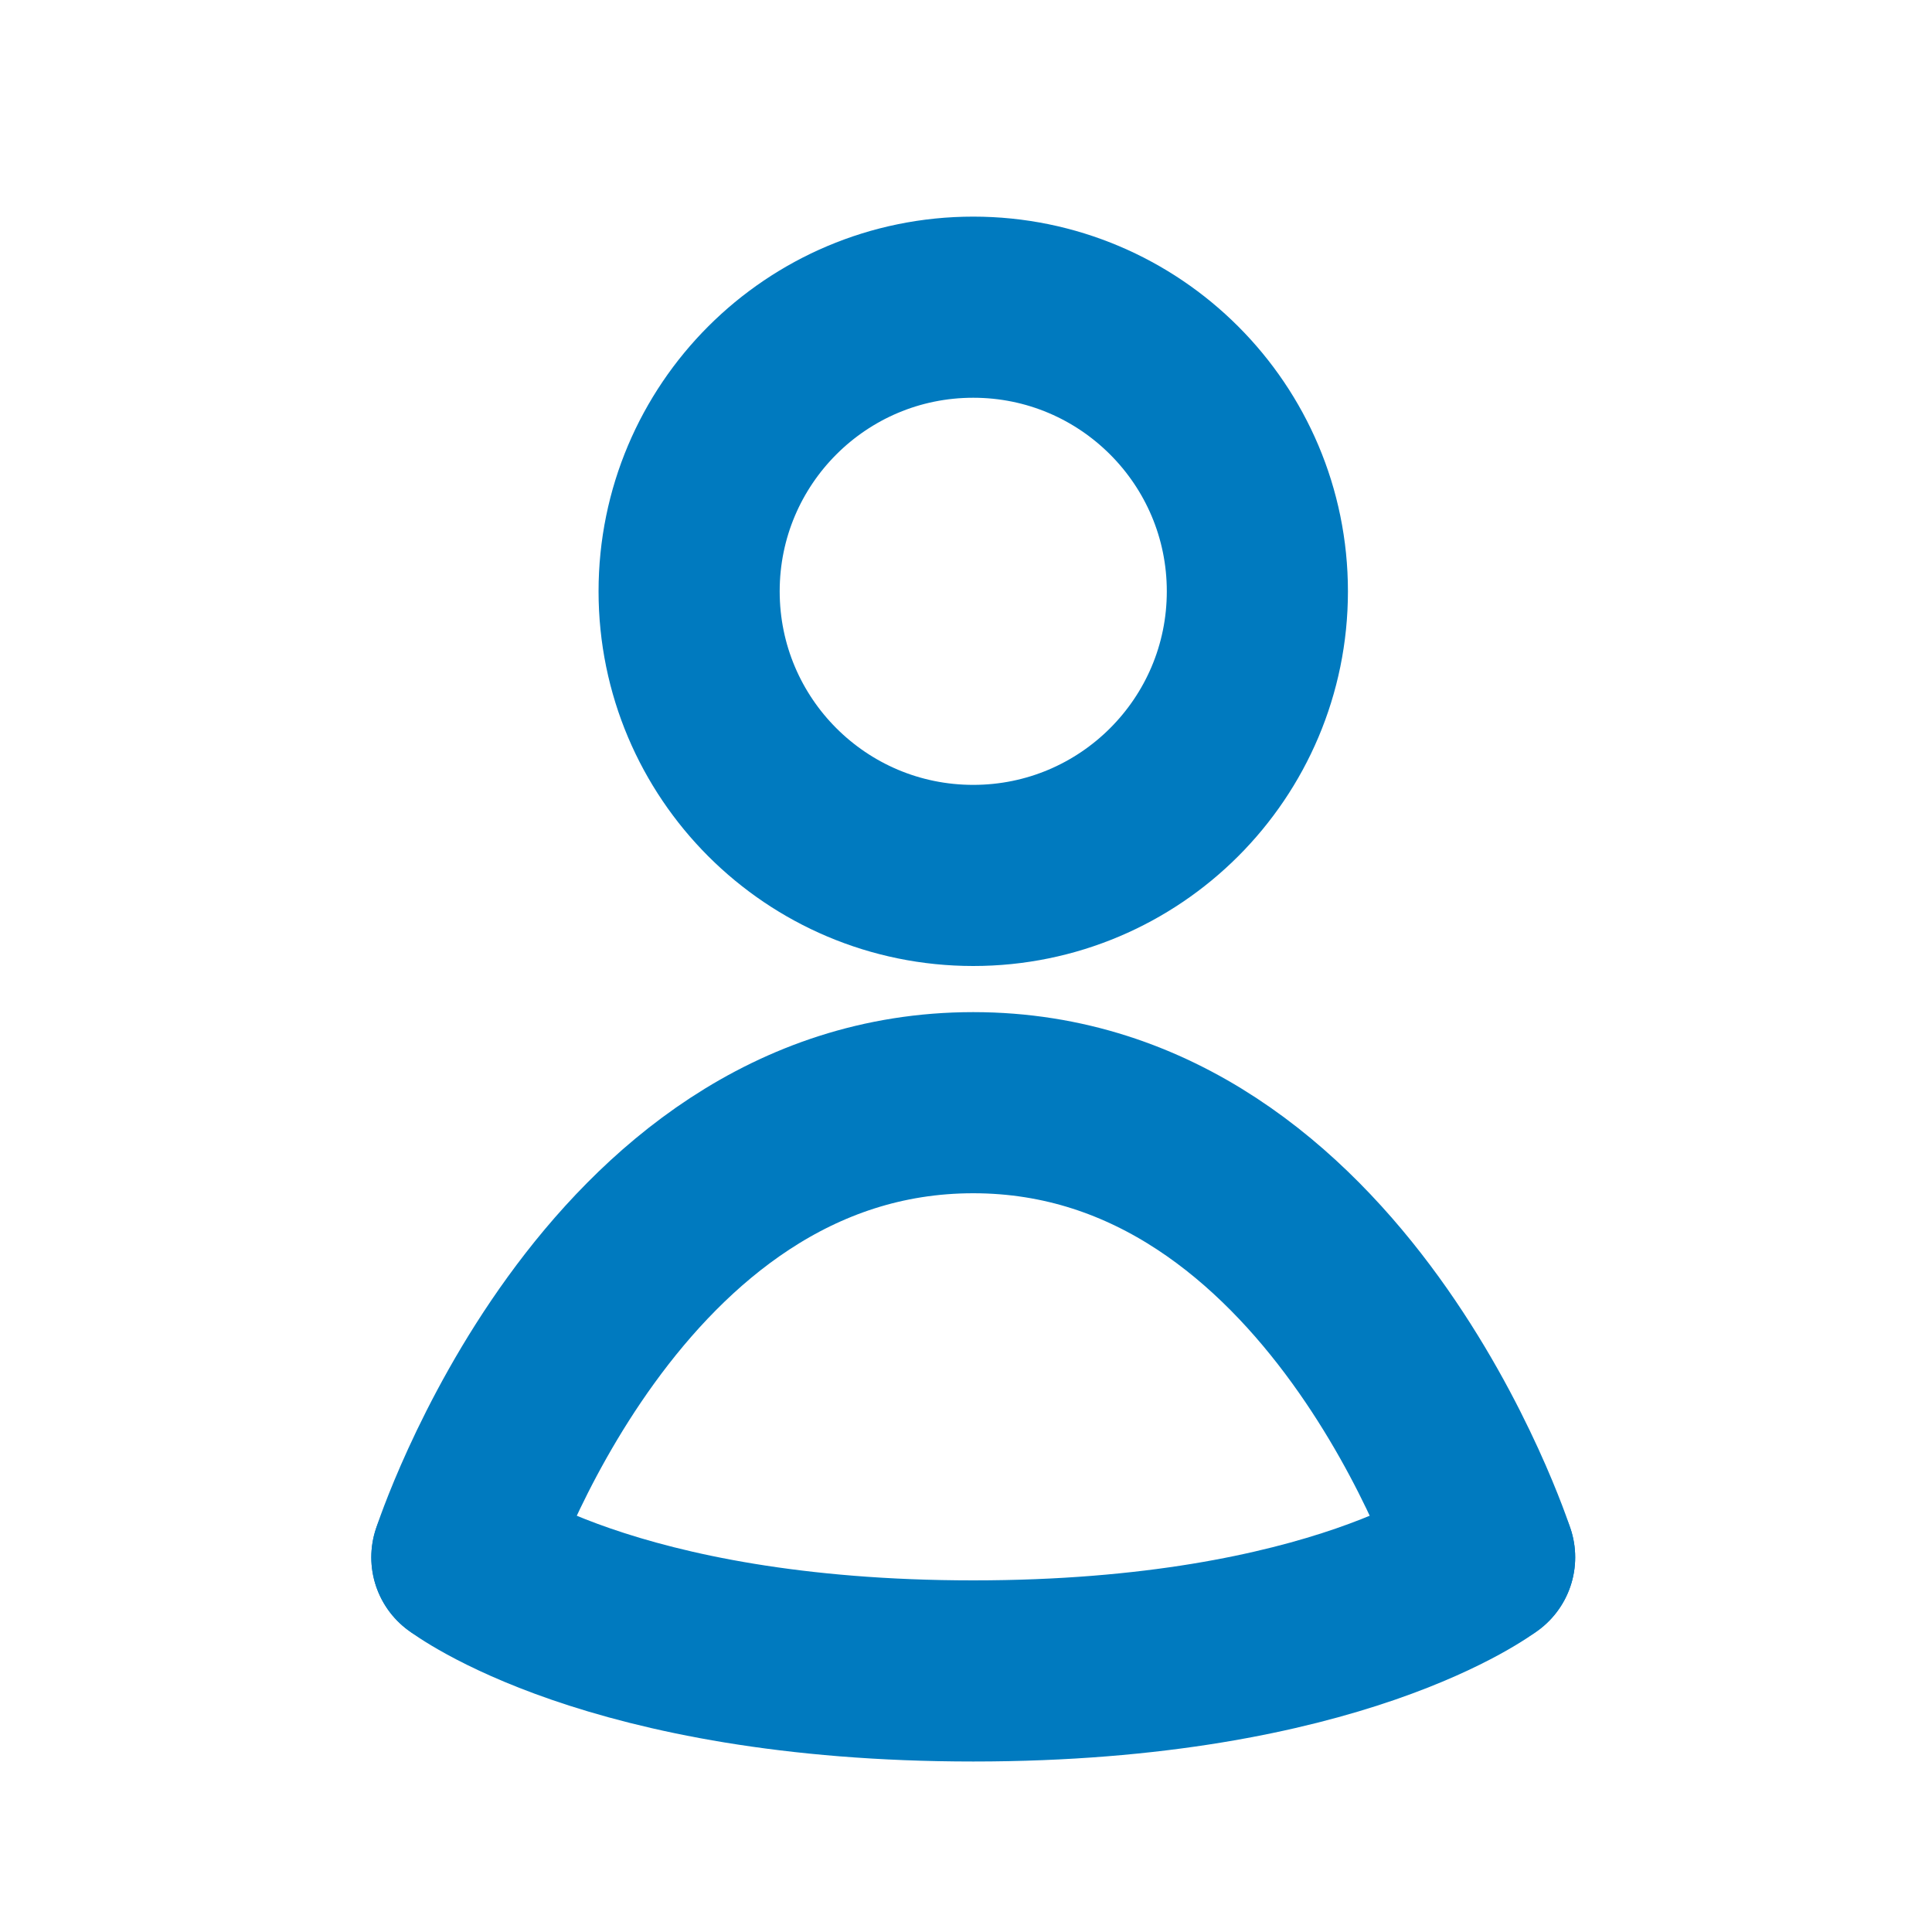 <?xml version="1.0" encoding="UTF-8" standalone="no"?>
<svg
   xmlns:dc="http://purl.org/dc/elements/1.1/"
   xmlns:cc="http://creativecommons.org/ns#"
   xmlns:rdf="http://www.w3.org/1999/02/22-rdf-syntax-ns#"
   xmlns:svg="http://www.w3.org/2000/svg"
   xmlns="http://www.w3.org/2000/svg"
   xmlns:sodipodi="http://sodipodi.sourceforge.net/DTD/sodipodi-0.dtd"
   xmlns:inkscape="http://www.inkscape.org/namespaces/inkscape"
   width="16"
   height="16"
   viewBox="0 0 16 16"
   fill="none"
   version="1.1"
   id="svg5725"
   sodipodi:docname="profil.svg"
   inkscape:version="0.92.5 (2060ec1f9f, 2020-04-08)">
  <defs
     id="defs5729" />
  <sodipodi:namedview
     pagecolor="#ffffff"
     bordercolor="#666666"
     borderopacity="1"
     objecttolerance="10"
     gridtolerance="10"
     guidetolerance="10"
     inkscape:pageopacity="0"
     inkscape:pageshadow="2"
     inkscape:window-width="1920"
     inkscape:window-height="1057"
     id="namedview5727"
     showgrid="false"
     inkscape:zoom="14.75"
     inkscape:cx="8"
     inkscape:cy="8"
     inkscape:window-x="-8"
     inkscape:window-y="-8"
     inkscape:window-maximized="1"
     inkscape:current-layer="svg5725" />
  <path
     d="m 3.825,12.897 c 0,0 1.221,-3.765 4.235,-3.765 3.014,0 4.235,3.765 4.235,3.765"
     id="path5719"
     inkscape:connector-curvature="0"
     style="stroke:#007abf;stroke-width:1.5;stroke-linecap:round;stroke-linejoin:round" />
  <path
     d="m 3.825,12.897 c 0,0 1.221,0.941 4.235,0.941 3.014,0 4.235,-0.941 4.235,-0.941"
     id="path5721"
     inkscape:connector-curvature="0"
     style="stroke:#007abf;stroke-width:1.5;stroke-linecap:round;stroke-linejoin:round" />
  <path
     d="m 8.06,7.25 c 1.299,0 2.353,-1.053 2.353,-2.353 0,-1.299 -1.054,-2.353 -2.353,-2.353 -1.3,0 -2.353,1.053 -2.353,2.353 0,1.3 1.053,2.353 2.353,2.353 z"
     id="path5723"
     inkscape:connector-curvature="0"
     style="stroke:#007abf;stroke-width:1.5;stroke-linecap:round;stroke-linejoin:round" />
</svg>
